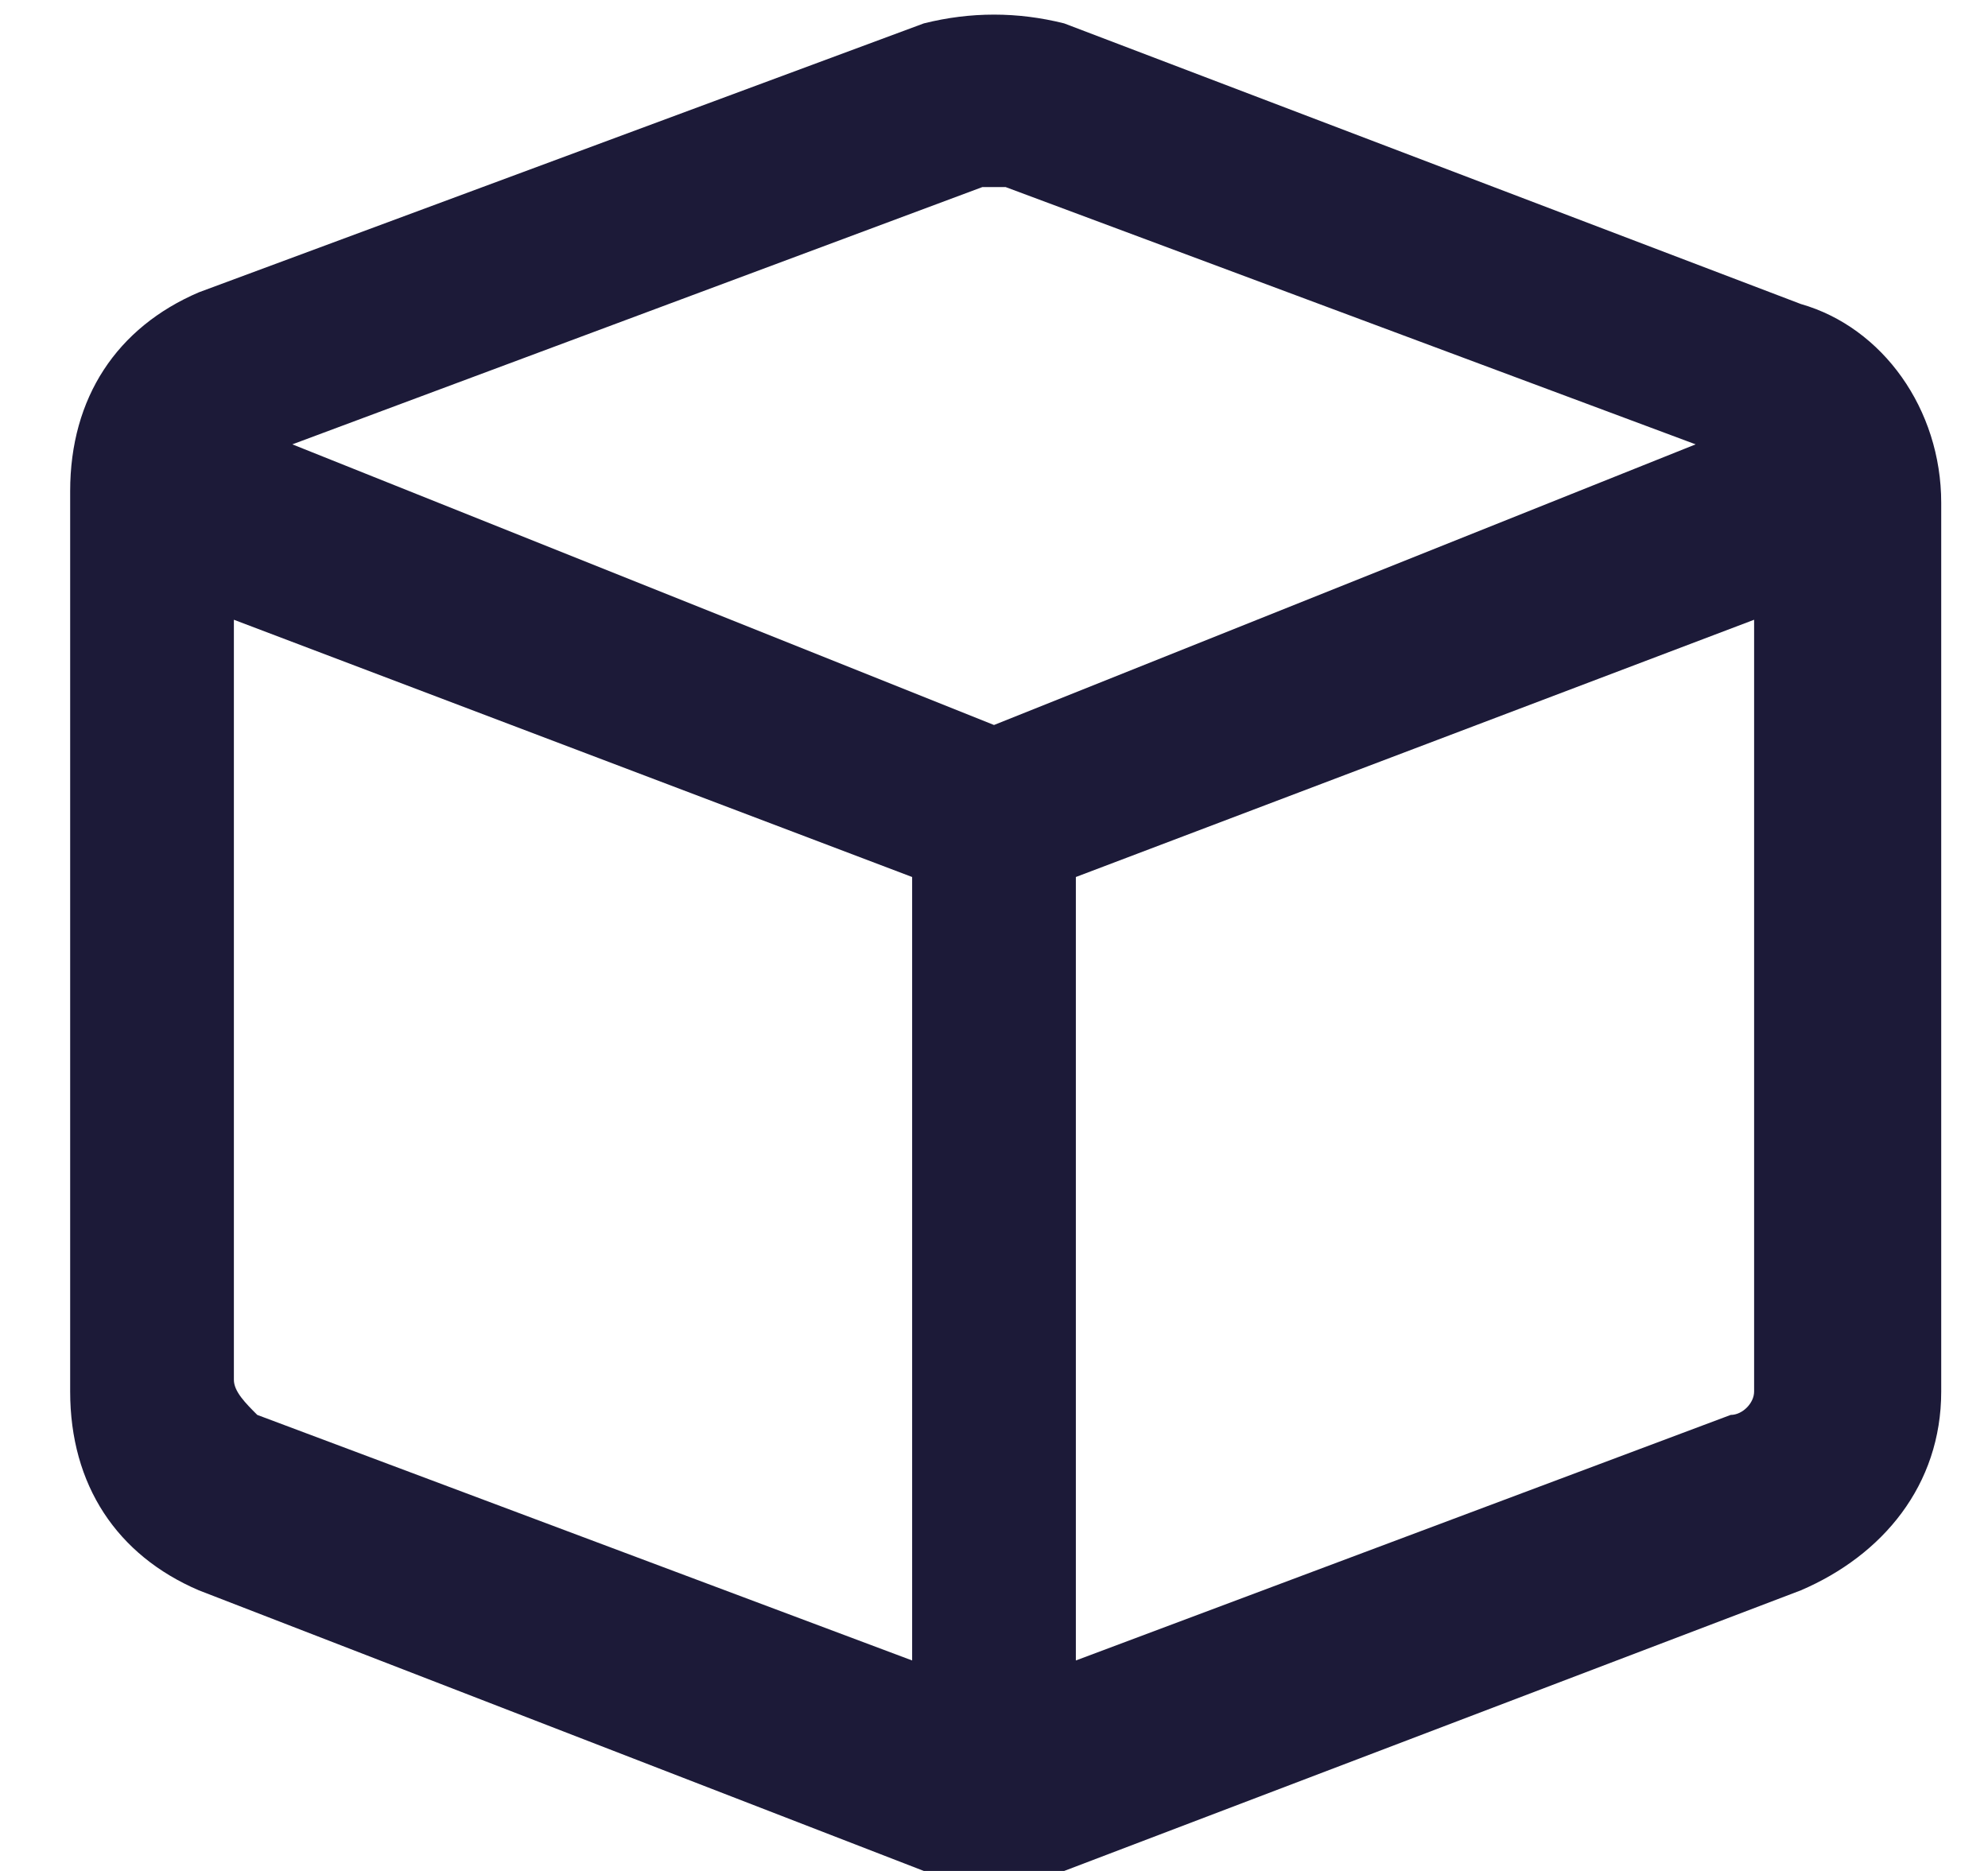 <svg xmlns="http://www.w3.org/2000/svg" xml:space="preserve" viewBox="0 0 17 16"><path d="M7.9.2c.4-.1.8-.1 1.2 0l6.3 2.4c.7.2 1.2.9 1.2 1.7v7.6c0 .8-.5 1.4-1.2 1.7L9.1 16c-.4.1-.8.1-1.2 0l-6.2-2.4C1 13.3.6 12.7.6 11.9V4.2c0-.8.4-1.4 1.1-1.7zm.7 1.4h-.2L2.5 3.8l6 2.4 6-2.4zM2.2 12.1l5.6 2.1V7.5L2 5.3v6.5c0 .1.1.2.2.3m7 2.1 5.6-2.1c.1 0 .2-.1.2-.2V5.3L9.2 7.5z" style="fill:#1c1a38"/></svg>